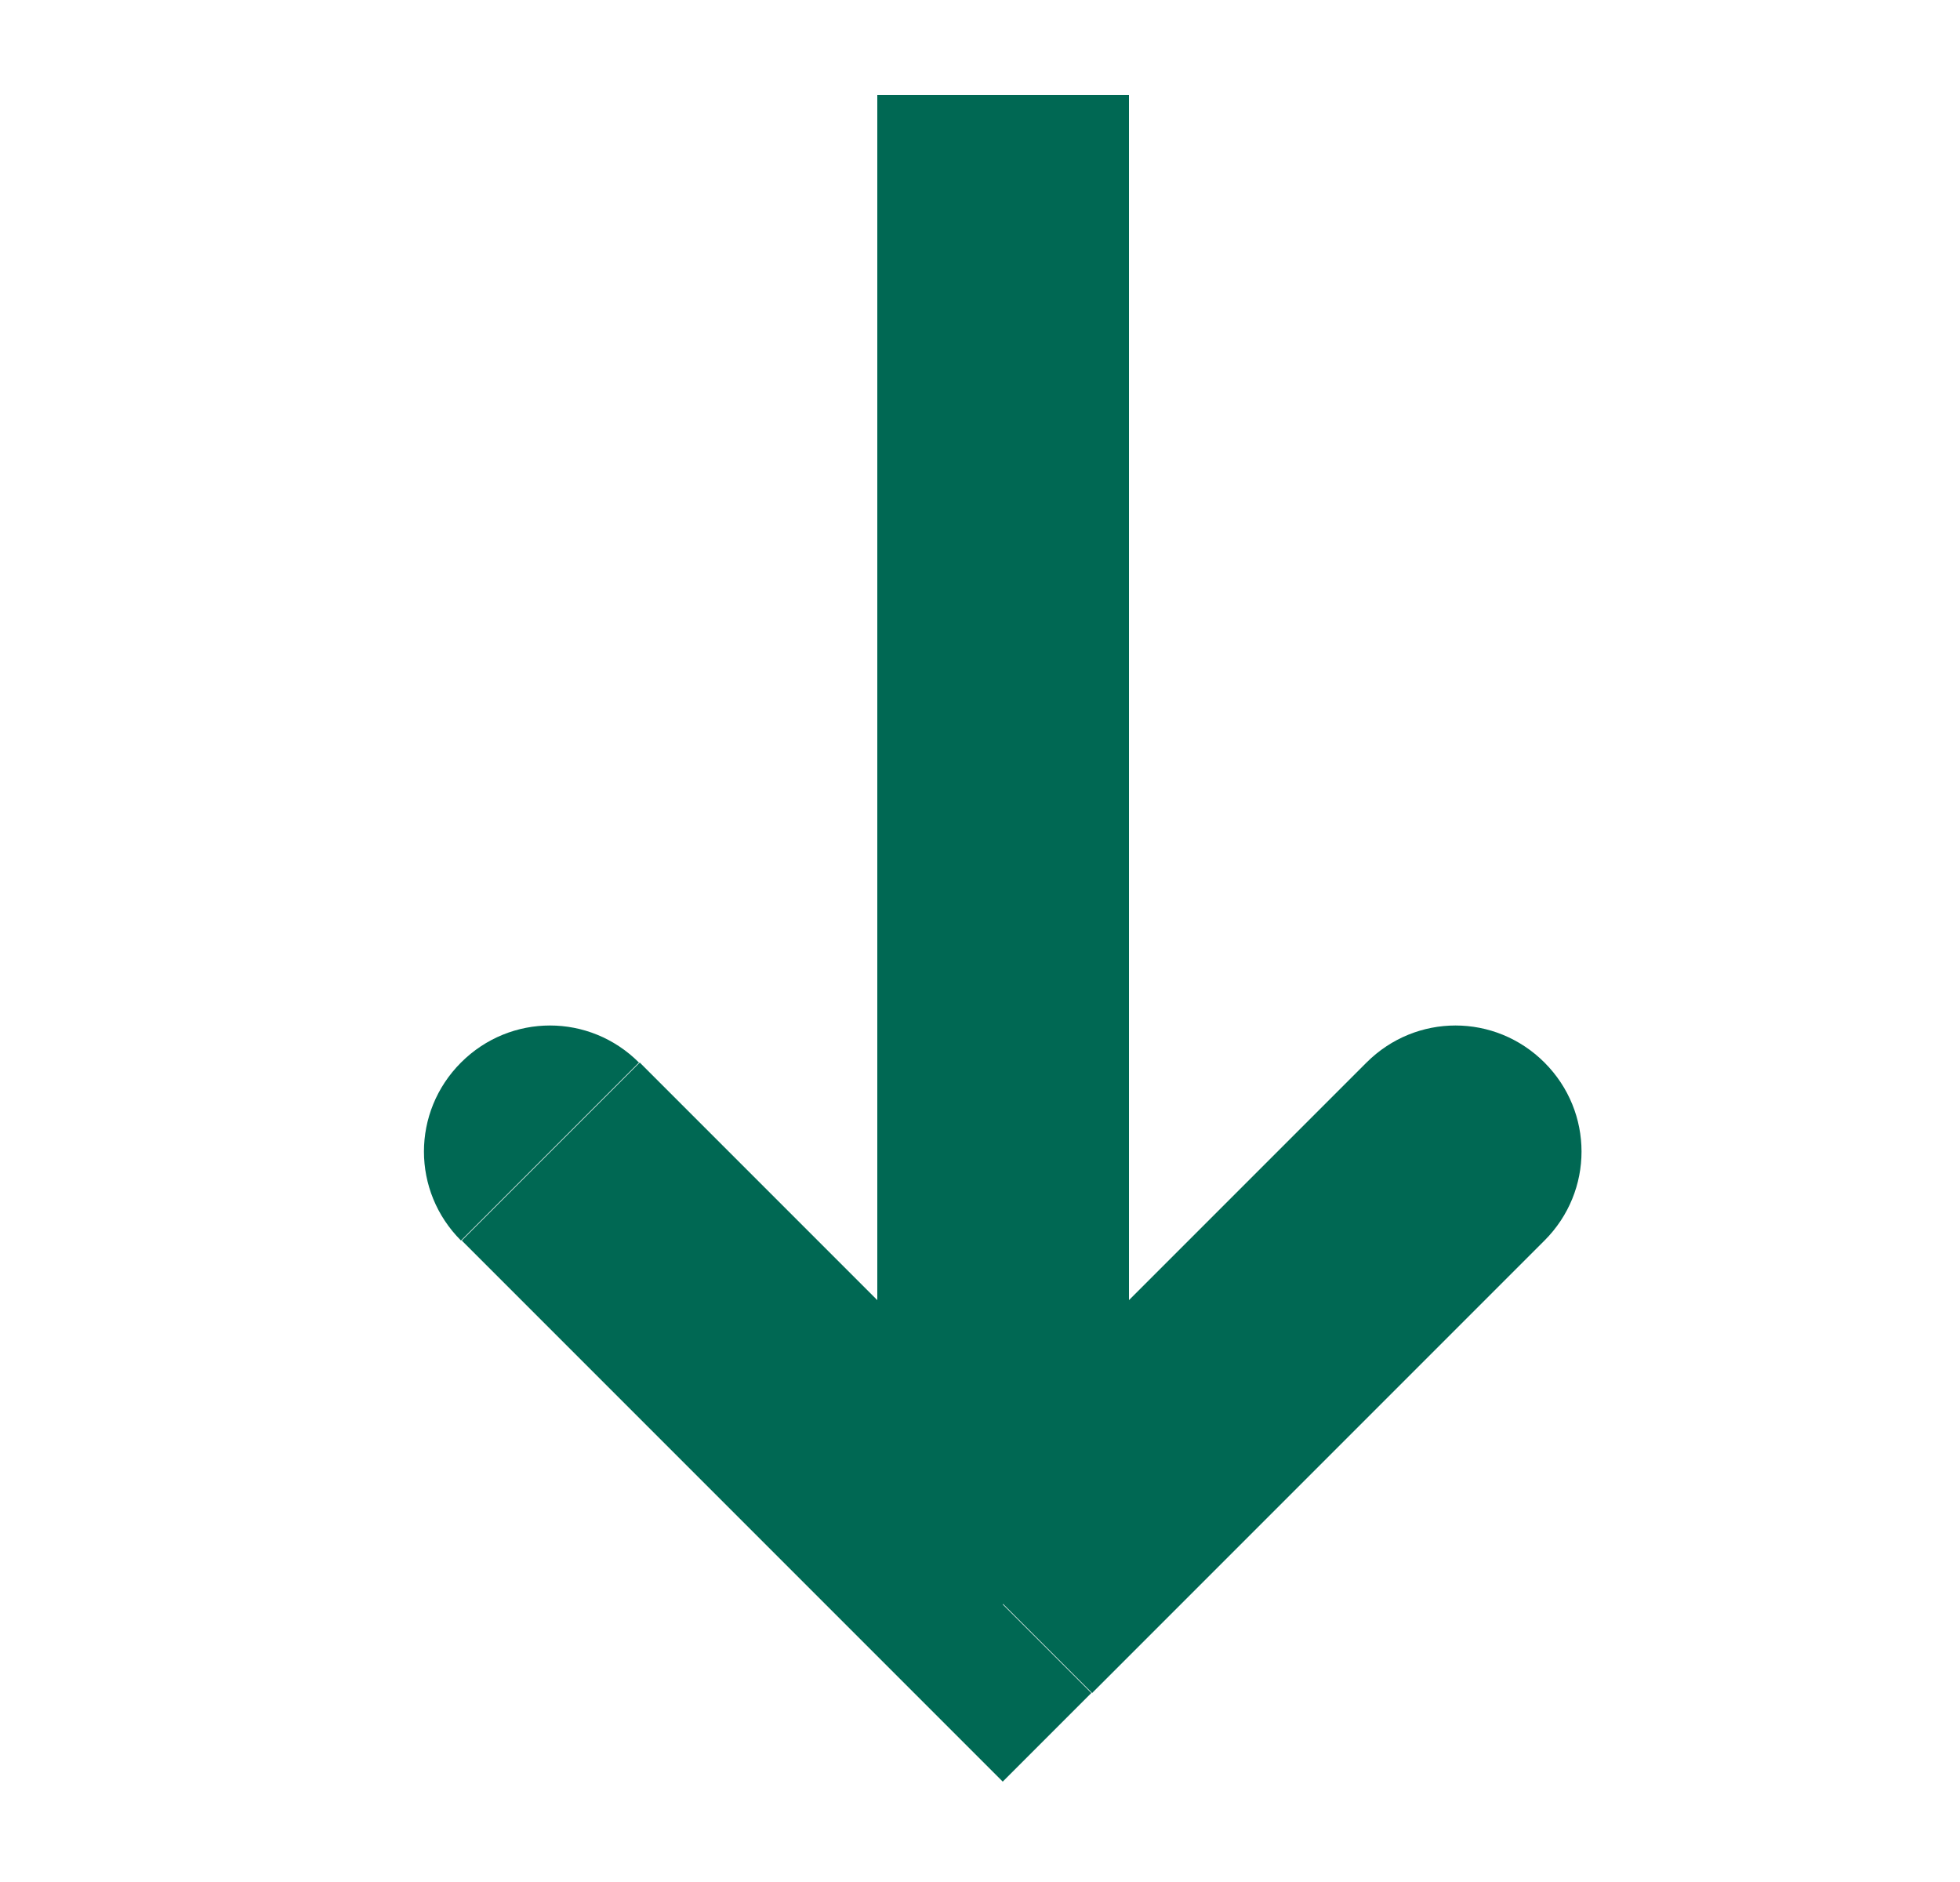 <?xml version="1.0" encoding="utf-8"?>
<!-- Generator: Adobe Illustrator 28.2.0, SVG Export Plug-In . SVG Version: 6.00 Build 0)  -->
<svg version="1.1" id="Laag_1" xmlns="http://www.w3.org/2000/svg" xmlns:xlink="http://www.w3.org/1999/xlink" x="0px" y="0px"
	 viewBox="0 0 25 24" style="enable-background:new 0 0 25 24;" xml:space="preserve">
<style type="text/css">
	.st0{fill:#006853;}
</style>
<path class="st0" d="M12.79,20.46l-1.13,1.13l1.13,1.13l1.13-1.13L12.79,20.46z M19.7,15.82c0.63-0.63,0.63-1.64,0-2.27
	s-1.64-0.63-2.27,0L19.7,15.82z M8.15,13.55c-0.63-0.63-1.64-0.63-2.27,0s-0.63,1.64,0,2.27L8.15,13.55z M11.19,1.21v19.24h3.21
	V1.21L11.19,1.21z M13.93,21.59l5.77-5.77l-2.27-2.27l-5.77,5.77L13.93,21.59z M13.93,19.32l-5.77-5.77l-2.27,2.27l5.77,5.77
	L13.93,19.32z"/>
</svg>
